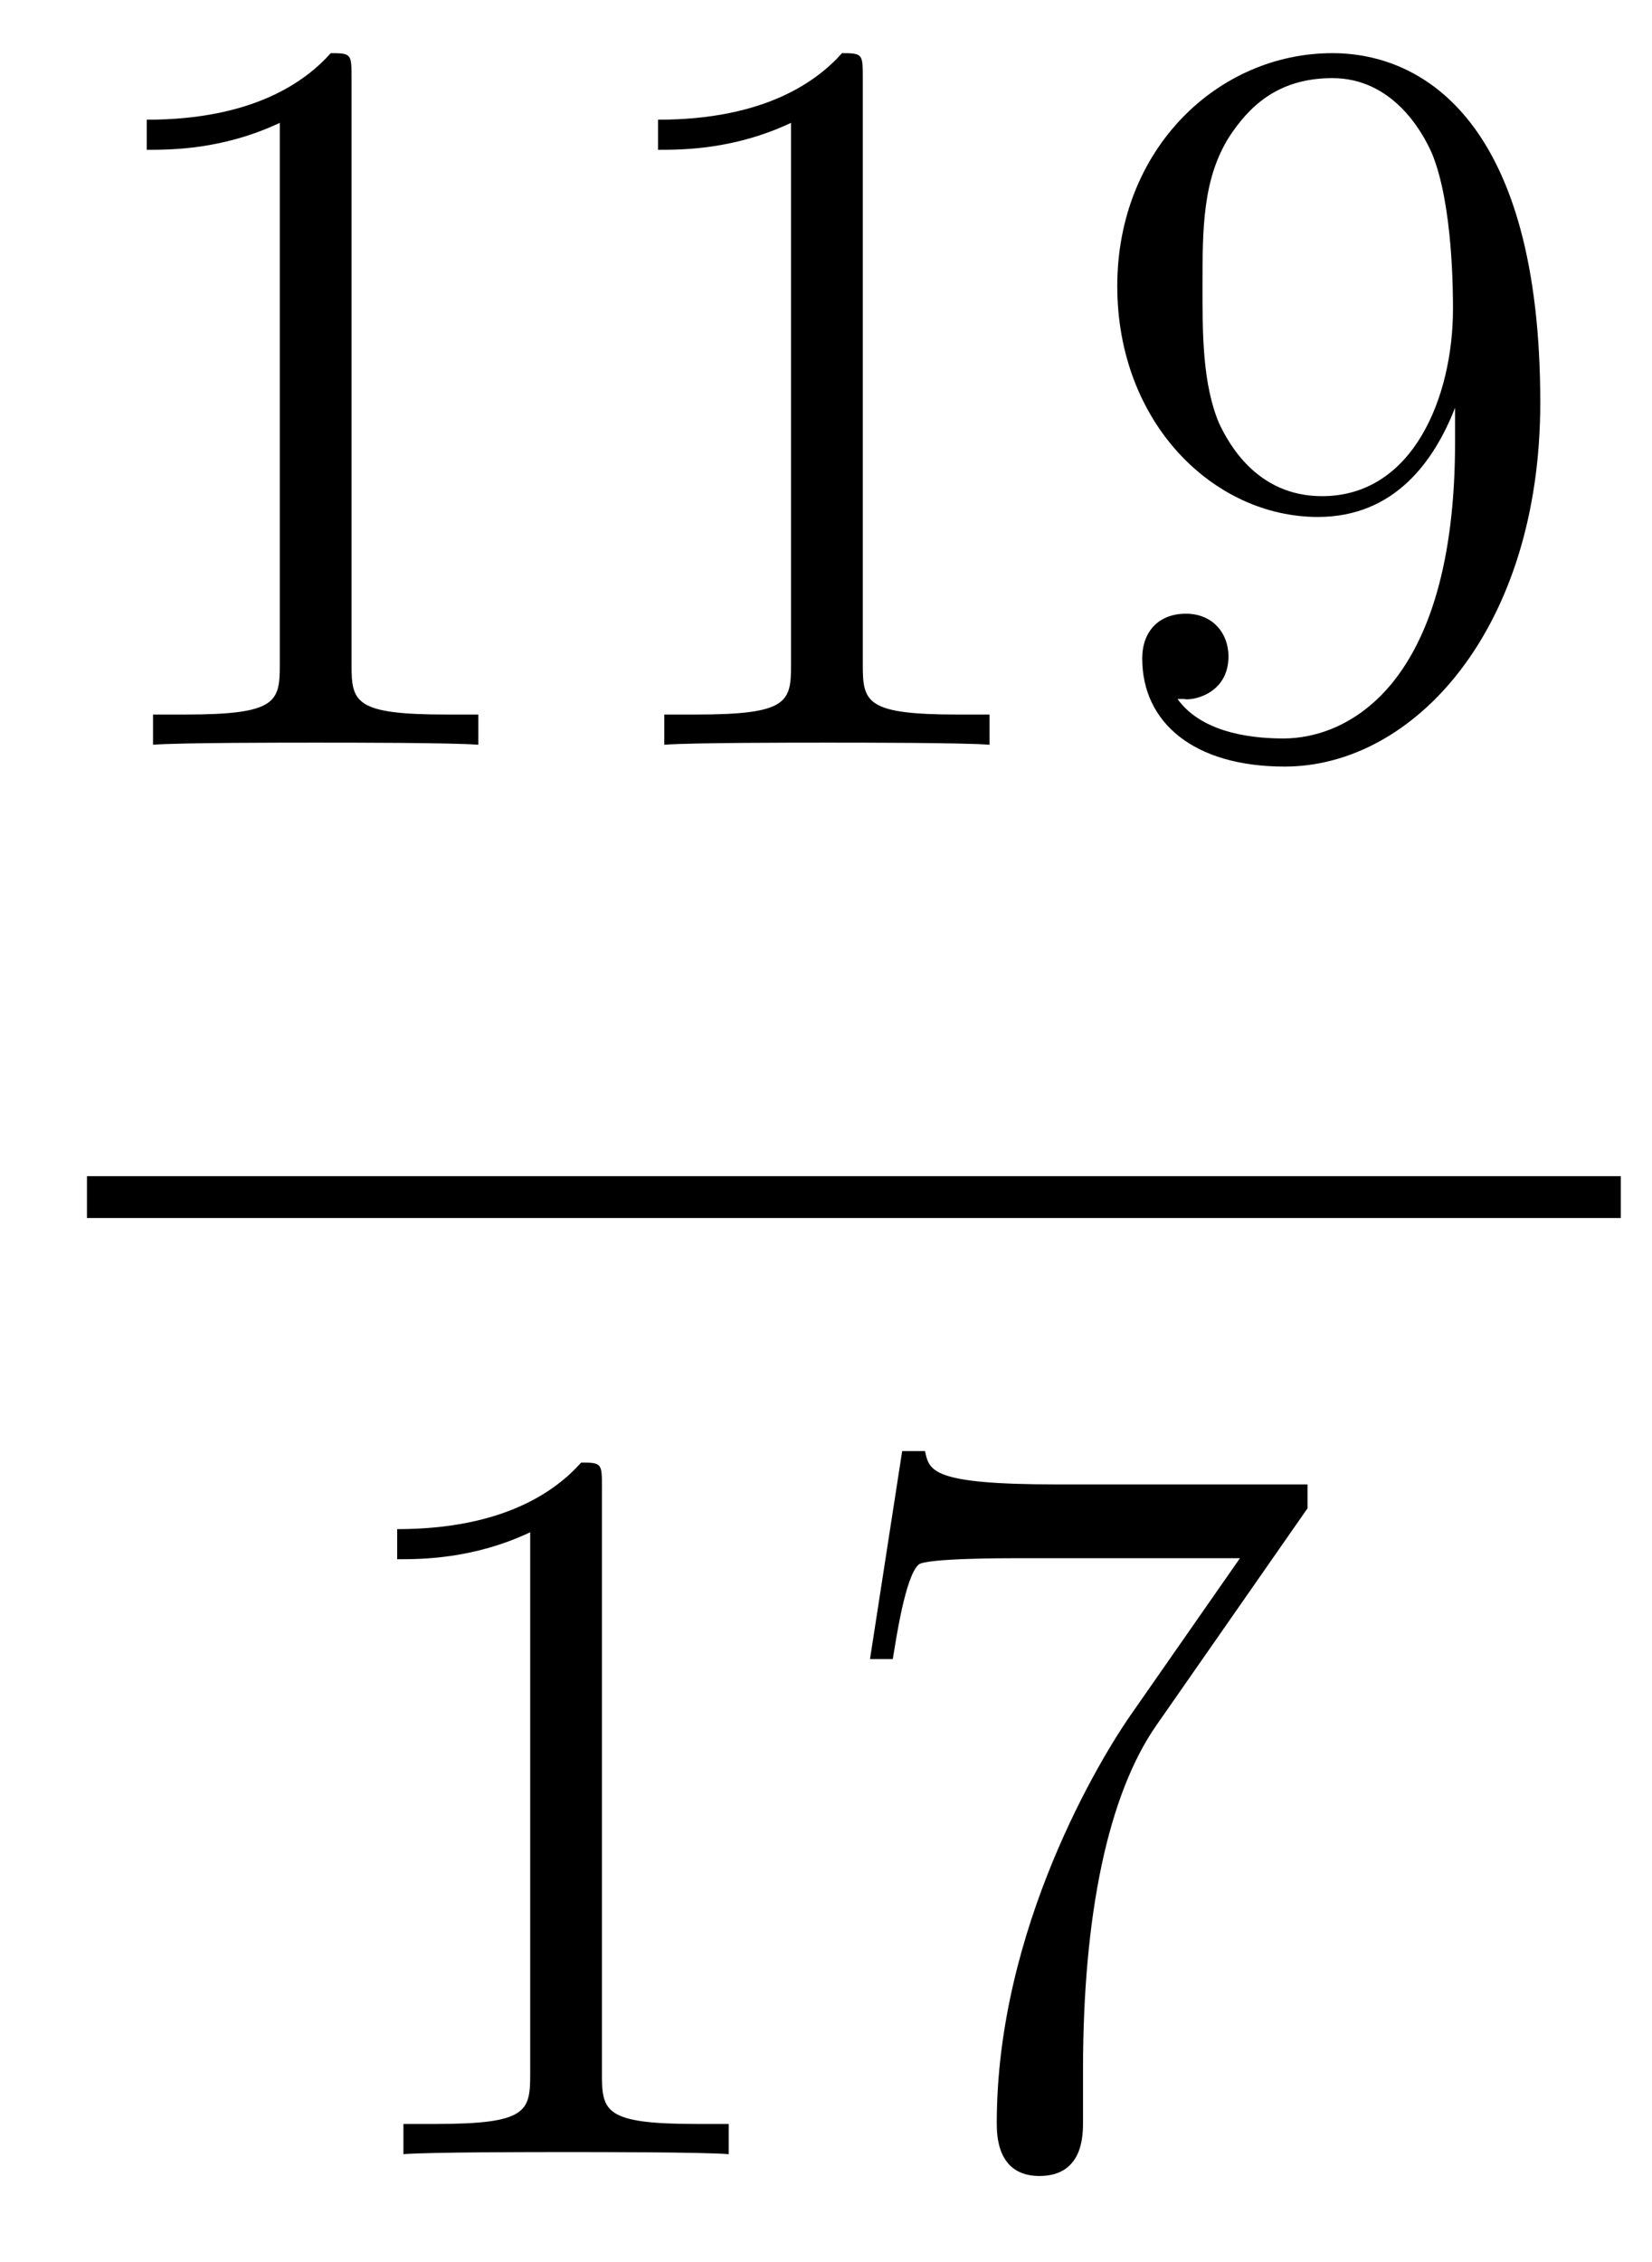 <?xml version='1.0'?>
<!-- This file was generated by dvisvgm 1.14.1 -->
<svg height='26pt' version='1.1' viewBox='0 -26 19 26' width='19pt' xmlns='http://www.w3.org/2000/svg' xmlns:xlink='http://www.w3.org/1999/xlink'>
<g id='page1'>
<g transform='matrix(1 0 0 1 -129 641)'>
<path d='M133.043 -666.102C133.043 -666.378 133.043 -666.389 132.804 -666.389C132.517 -666.067 131.919 -665.624 130.688 -665.624V-665.278C130.963 -665.278 131.56 -665.278 132.218 -665.588V-659.36C132.218 -658.93 132.182 -658.787 131.13 -658.787H130.76V-658.44C131.082 -658.464 132.242 -658.464 132.636 -658.464C133.031 -658.464 134.178 -658.464 134.501 -658.44V-658.787H134.131C133.079 -658.787 133.043 -658.93 133.043 -659.36V-666.102ZM138.923 -666.102C138.923 -666.378 138.923 -666.389 138.684 -666.389C138.397 -666.067 137.799 -665.624 136.568 -665.624V-665.278C136.843 -665.278 137.44 -665.278 138.098 -665.588V-659.36C138.098 -658.93 138.062 -658.787 137.01 -658.787H136.64V-658.44C136.962 -658.464 138.122 -658.464 138.516 -658.464C138.911 -658.464 140.058 -658.464 140.381 -658.44V-658.787H140.011C138.959 -658.787 138.923 -658.93 138.923 -659.36V-666.102ZM145.735 -661.919C145.735 -659.097 144.48 -658.512 143.763 -658.512C143.476 -658.512 142.842 -658.548 142.543 -658.966H142.615C142.699 -658.942 143.129 -659.014 143.129 -659.456C143.129 -659.719 142.95 -659.946 142.639 -659.946C142.328 -659.946 142.137 -659.743 142.137 -659.432C142.137 -658.691 142.734 -658.189 143.775 -658.189C145.269 -658.189 146.715 -659.779 146.715 -662.373C146.715 -665.588 145.376 -666.389 144.324 -666.389C143.01 -666.389 141.85 -665.29 141.85 -663.712C141.85 -662.134 142.962 -661.058 144.157 -661.058C145.042 -661.058 145.496 -661.703 145.735 -662.313V-661.919ZM144.205 -661.297C143.452 -661.297 143.129 -661.907 143.021 -662.134C142.83 -662.588 142.83 -663.162 142.83 -663.7C142.83 -664.369 142.83 -664.943 143.141 -665.433C143.356 -665.756 143.679 -666.102 144.324 -666.102C145.006 -666.102 145.353 -665.505 145.472 -665.23C145.711 -664.644 145.711 -663.628 145.711 -663.449C145.711 -662.445 145.257 -661.297 144.205 -661.297Z' fill-rule='evenodd'/>
<path d='M130 -653H147.641V-653.481H130'/>
<path d='M135.923 -649.902C135.923 -650.178 135.923 -650.189 135.684 -650.189C135.397 -649.867 134.799 -649.424 133.568 -649.424V-649.078C133.843 -649.078 134.44 -649.078 135.098 -649.388V-643.16C135.098 -642.73 135.062 -642.587 134.01 -642.587H133.64V-642.24C133.962 -642.264 135.122 -642.264 135.516 -642.264C135.911 -642.264 137.058 -642.264 137.381 -642.24V-642.587H137.011C135.959 -642.587 135.923 -642.73 135.923 -643.16V-649.902ZM144.038 -649.663V-649.938H141.157C139.711 -649.938 139.687 -650.094 139.639 -650.321H139.376L139.006 -647.93H139.268C139.304 -648.145 139.412 -648.887 139.567 -649.018C139.663 -649.09 140.56 -649.09 140.727 -649.09H143.261L141.994 -647.273C141.671 -646.807 140.464 -644.846 140.464 -642.599C140.464 -642.467 140.464 -641.989 140.954 -641.989C141.456 -641.989 141.456 -642.455 141.456 -642.611V-643.208C141.456 -644.989 141.743 -646.376 142.305 -647.177L144.038 -649.663Z' fill-rule='evenodd'/>
</g>
</g>
</svg>
